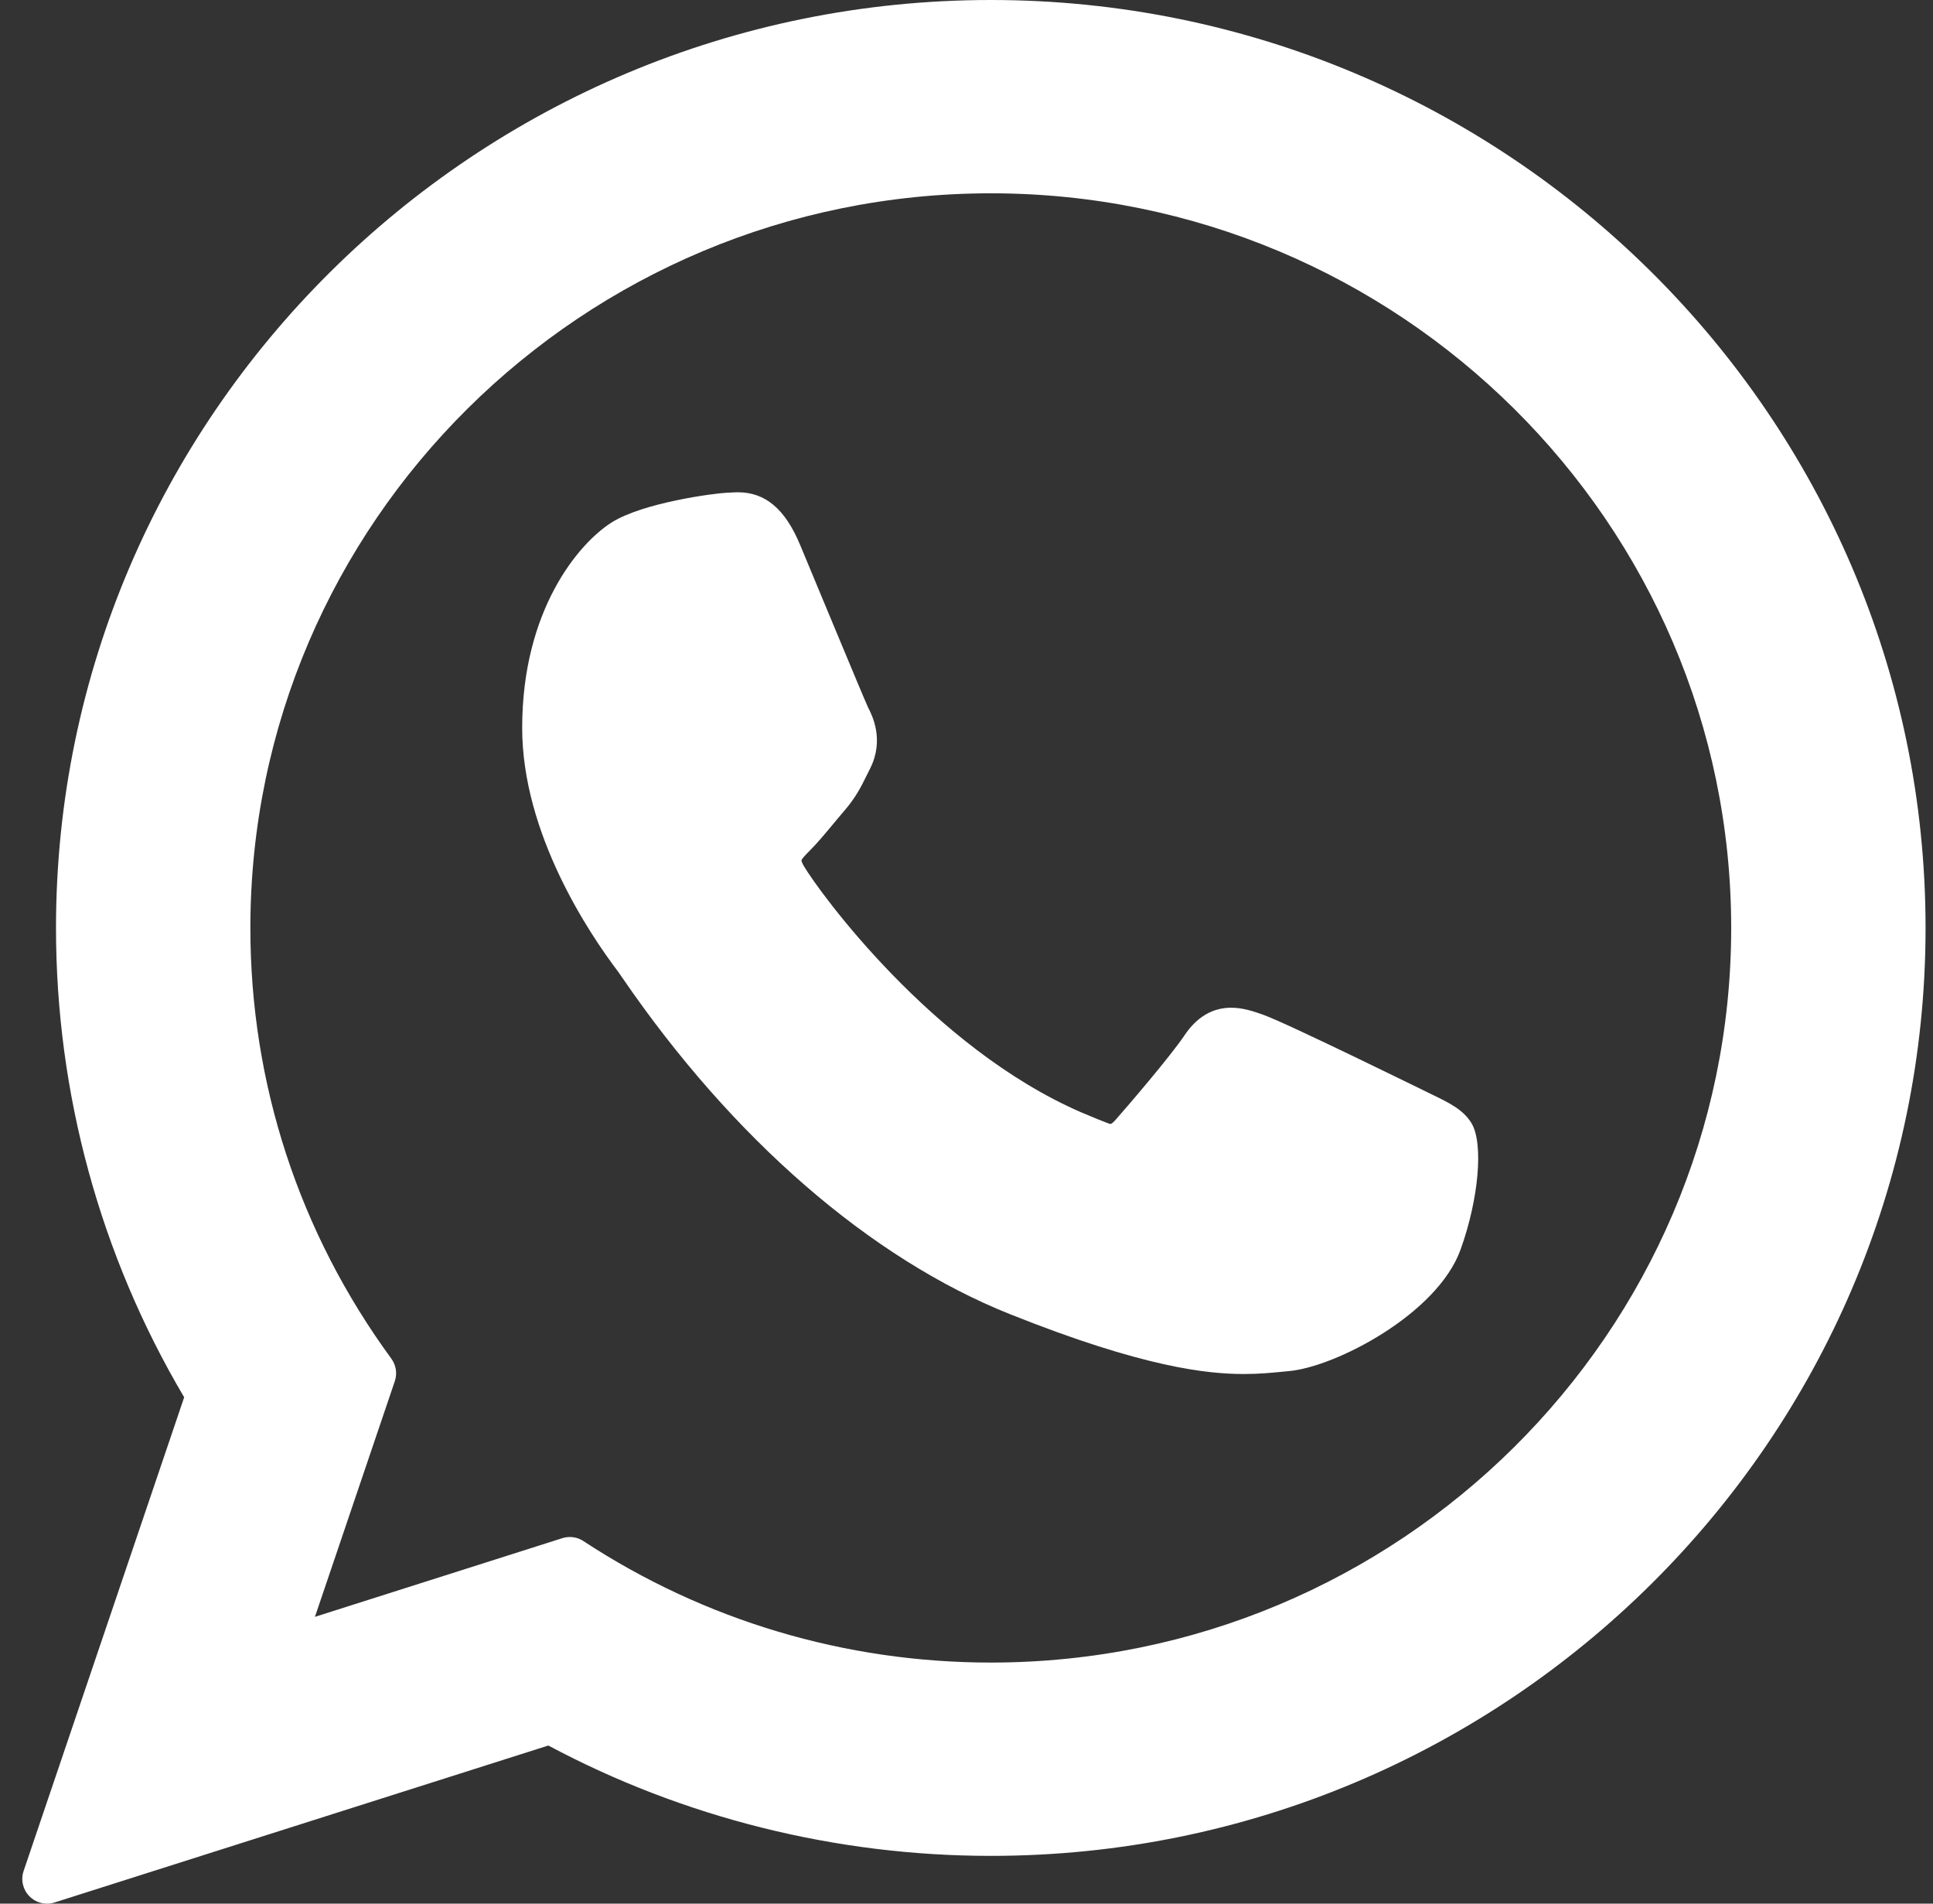 <?xml version="1.0" encoding="UTF-8"?> <svg xmlns="http://www.w3.org/2000/svg" width="65" height="64" viewBox="0 0 65 64" fill="none"><rect x="0" y="0" width="65" height="64" fill="#333333" stroke="none"/><g clip-path="url(#clip0_7352_9705)"><path d="M48.107 36.775C47.982 36.715 43.316 34.418 42.487 34.12C42.149 33.998 41.786 33.879 41.401 33.879C40.771 33.879 40.241 34.193 39.829 34.81C39.363 35.503 37.952 37.152 37.516 37.645C37.459 37.71 37.382 37.787 37.335 37.787C37.293 37.787 36.571 37.49 36.353 37.395C31.348 35.221 27.548 29.993 27.027 29.111C26.953 28.984 26.95 28.927 26.949 28.927C26.968 28.86 27.136 28.691 27.223 28.604C27.477 28.352 27.752 28.021 28.019 27.7C28.145 27.549 28.271 27.396 28.395 27.253C28.782 26.803 28.954 26.454 29.153 26.05L29.258 25.84C29.745 24.872 29.329 24.055 29.194 23.792C29.084 23.571 27.114 18.816 26.904 18.317C26.401 17.111 25.735 16.55 24.81 16.55C24.724 16.55 24.81 16.55 24.45 16.565C24.012 16.584 21.626 16.898 20.57 17.563C19.452 18.269 17.559 20.517 17.559 24.472C17.559 28.031 19.817 31.392 20.787 32.67C20.811 32.702 20.855 32.768 20.92 32.862C24.634 38.285 29.263 42.305 33.957 44.18C38.475 45.985 40.615 46.194 41.831 46.194H41.831C42.343 46.194 42.752 46.153 43.113 46.118L43.342 46.096C44.903 45.958 48.333 44.18 49.113 42.012C49.728 40.304 49.89 38.438 49.481 37.761C49.201 37.3 48.718 37.069 48.107 36.775Z" fill="white"></path><path d="M33.318 0C15.985 0 1.883 13.996 1.883 31.198C1.883 36.763 3.372 42.209 6.193 46.976L0.794 62.902C0.693 63.199 0.768 63.527 0.988 63.751C1.146 63.913 1.361 64 1.581 64C1.665 64 1.75 63.987 1.833 63.961L18.439 58.684C22.984 61.112 28.12 62.394 33.318 62.394C50.65 62.394 64.75 48.4 64.75 31.198C64.75 13.996 50.65 0 33.318 0ZM33.318 55.895C28.427 55.895 23.689 54.483 19.617 51.81C19.48 51.72 19.321 51.674 19.161 51.674C19.077 51.674 18.992 51.687 18.909 51.713L10.59 54.358L13.276 46.435C13.363 46.178 13.319 45.895 13.159 45.677C10.058 41.44 8.419 36.433 8.419 31.198C8.419 17.579 19.589 6.499 33.318 6.499C47.045 6.499 58.214 17.579 58.214 31.198C58.214 44.816 47.046 55.895 33.318 55.895Z" fill="white"></path></g><defs><clipPath id="clip0_7352_9705"><rect width="64" height="64" fill="white" transform="translate(0.75)"></rect></clipPath></defs></svg> 